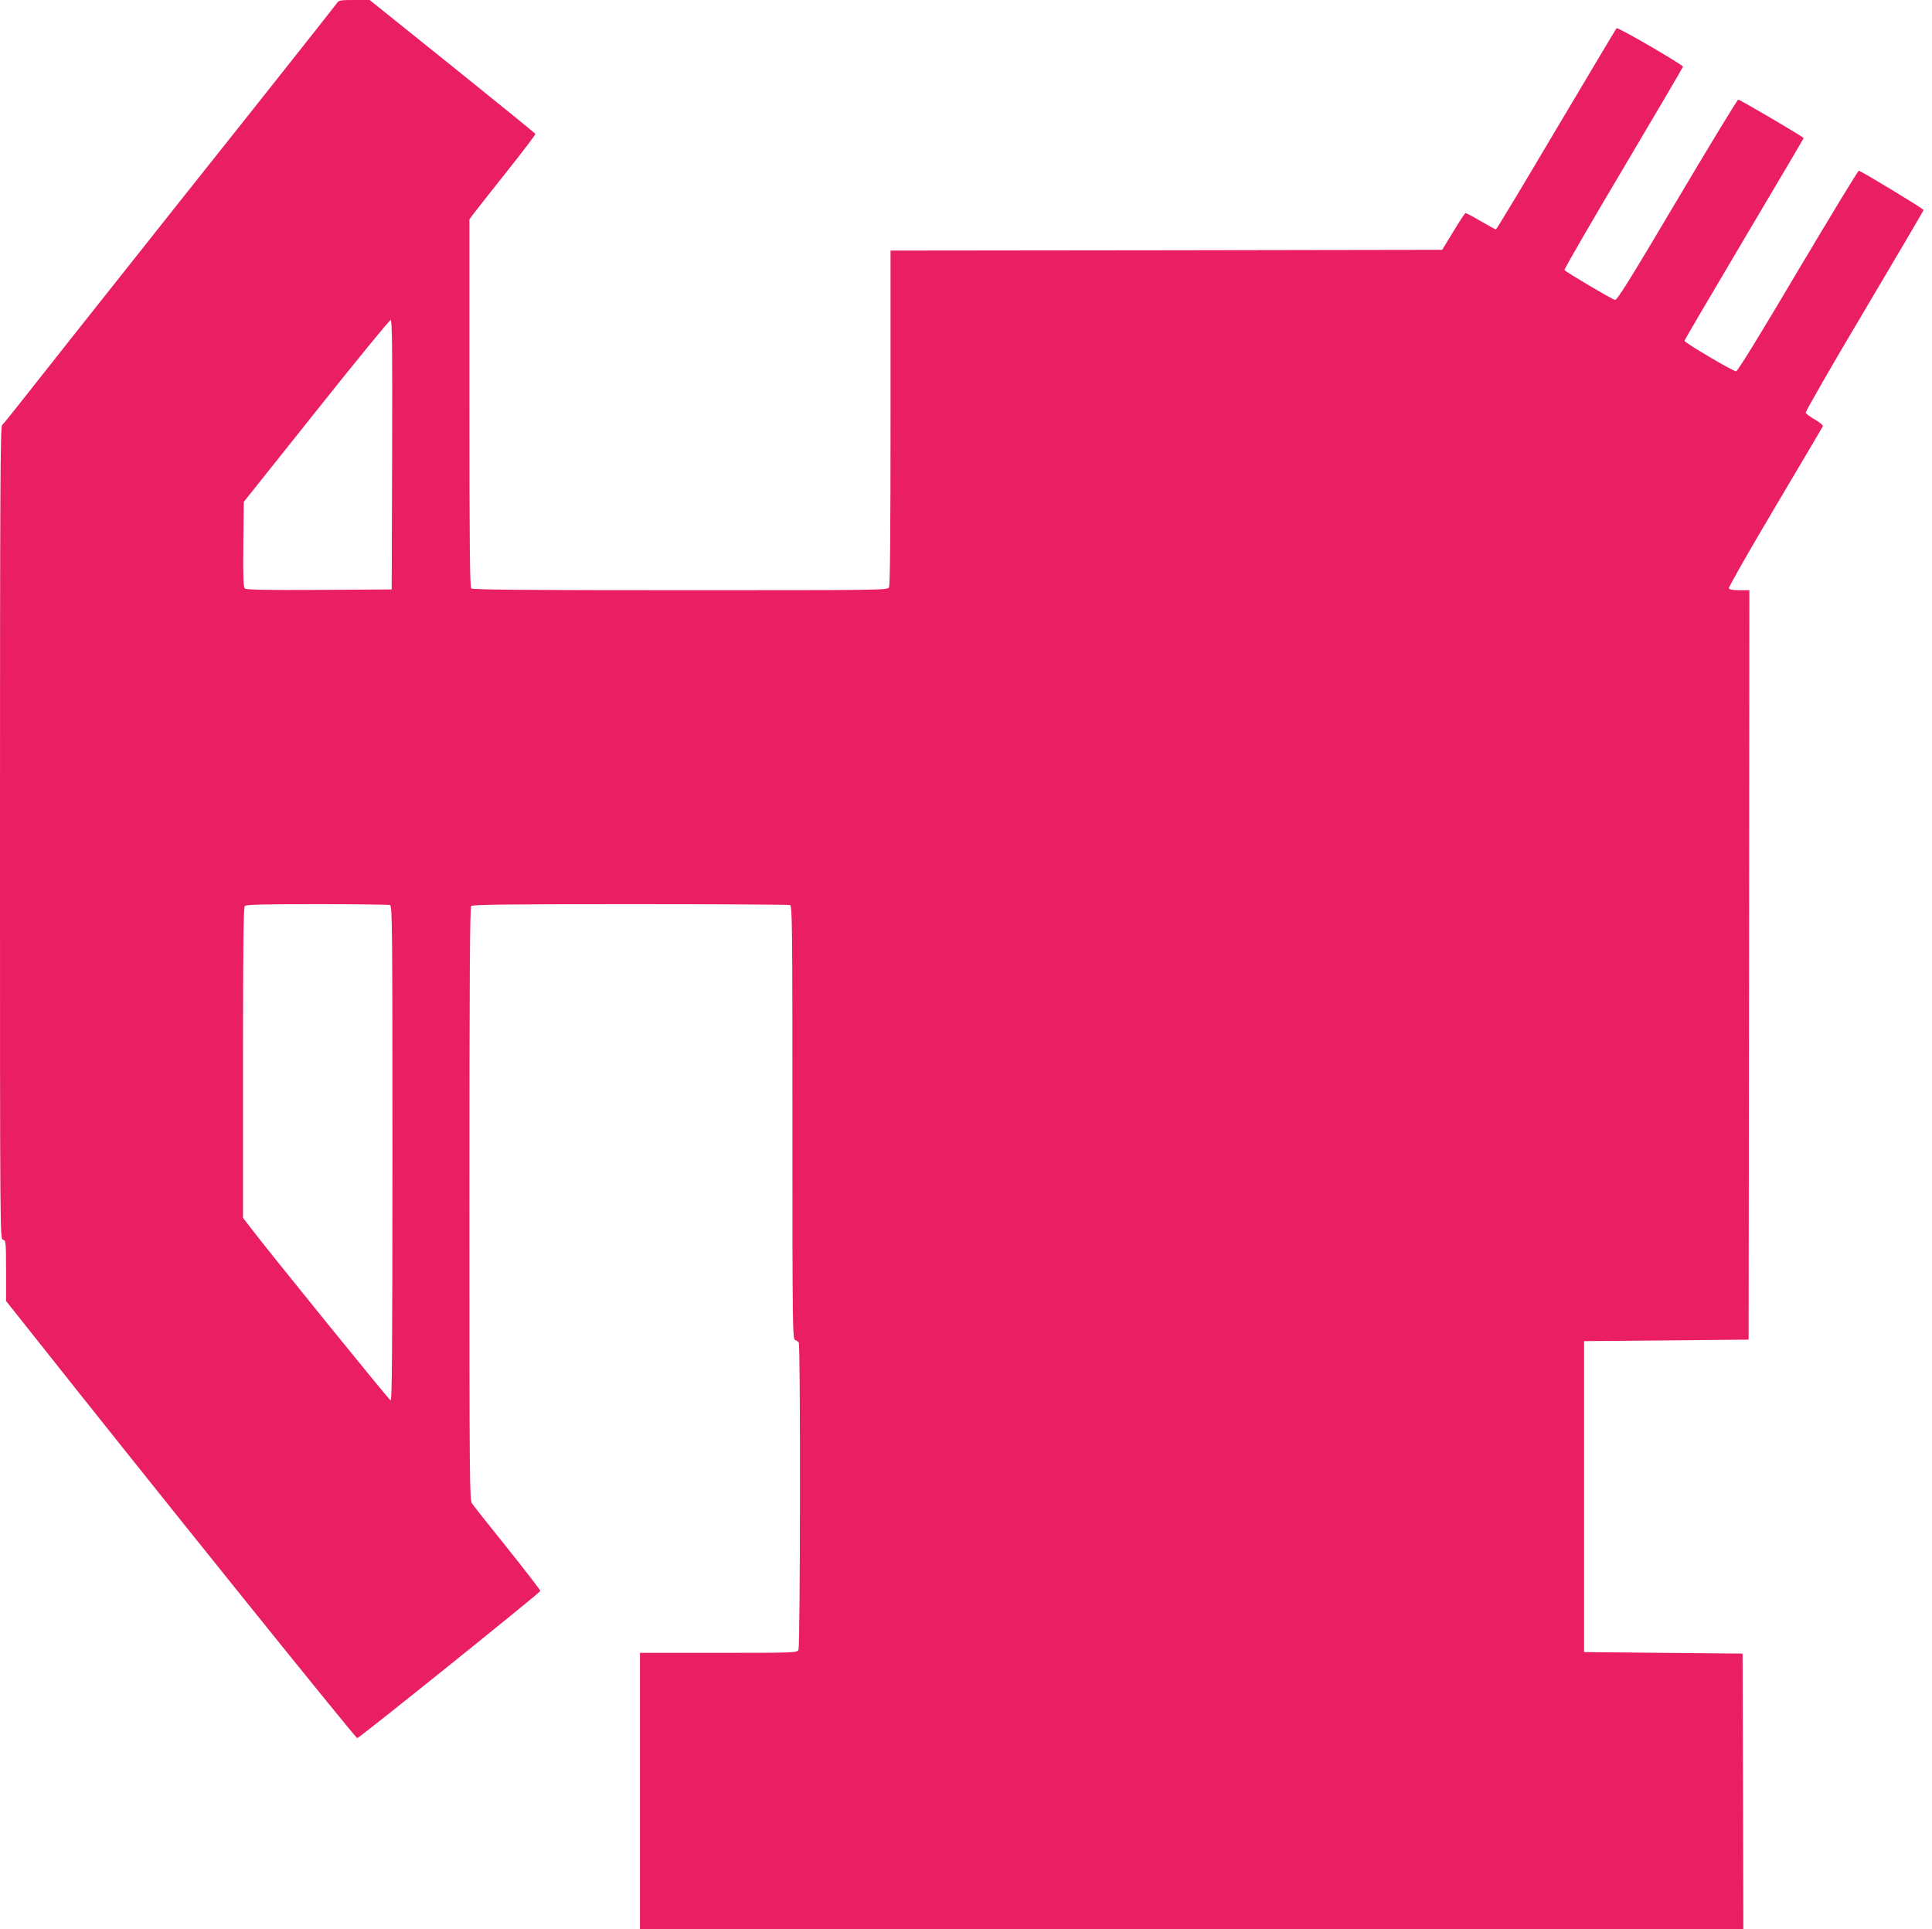 <?xml version="1.0" standalone="no"?>
<!DOCTYPE svg PUBLIC "-//W3C//DTD SVG 20010904//EN"
 "http://www.w3.org/TR/2001/REC-SVG-20010904/DTD/svg10.dtd">
<svg version="1.0" xmlns="http://www.w3.org/2000/svg"
 width="1280pt" height="1278pt" viewBox="0 0 1280 1278"
 preserveAspectRatio="xMidYMid meet">
<g transform="translate(0,1278) scale(0.1,-0.1)"
fill="#e91e63" stroke="none">
<path d="M2232 12759 c-8 -12 -464 -589 -1016 -1282 -551 -694 -1044 -1316
-1095 -1382 -52 -66 -100 -125 -107 -131 -12 -9 -14 -435 -14 -2701 0 -2682 0
-2691 20 -2696 19 -5 20 -14 20 -205 l0 -201 163 -205 c766 -968 2154 -2694
2164 -2691 22 7 1213 965 1213 975 0 6 -98 133 -218 283 -120 149 -226 283
-235 297 -16 23 -17 153 -17 1985 0 1512 3 1964 12 1973 9 9 257 12 1054 12
573 0 1049 -3 1058 -6 15 -6 16 -142 16 -1440 0 -1357 1 -1435 18 -1441 9 -4
20 -11 24 -17 12 -18 10 -2014 -2 -2037 -10 -18 -27 -19 -530 -19 l-520 0 0
-915 0 -915 3655 0 3655 0 -2 913 -3 912 -525 5 -525 5 0 1030 0 1030 545 5
545 5 3 2483 2 2482 -65 0 c-45 0 -67 4 -71 13 -2 7 135 249 307 538 171 288
313 529 316 535 2 7 -21 26 -52 44 -31 18 -59 38 -62 45 -2 8 172 312 389 676
216 364 393 665 392 668 0 8 -416 260 -429 260 -5 0 -187 -299 -404 -664 -246
-416 -399 -665 -409 -665 -20 0 -342 190 -342 202 0 5 178 308 395 674 217
366 395 667 395 669 0 7 -422 255 -434 255 -6 -1 -188 -300 -405 -666 -319
-538 -398 -665 -412 -661 -22 6 -327 186 -334 198 -3 5 172 308 390 674 217
366 395 669 395 673 0 13 -432 264 -440 255 -4 -4 -183 -306 -400 -670 -216
-365 -395 -663 -399 -663 -4 0 -49 25 -101 55 -51 31 -97 54 -101 53 -5 -2
-41 -57 -81 -123 l-73 -120 -1827 -3 -1828 -2 0 -1106 c0 -743 -3 -1112 -10
-1125 -11 -19 -36 -19 -1383 -19 -1055 0 -1376 3 -1385 12 -9 9 -12 296 -12
1228 l0 1217 29 39 c16 21 115 147 220 279 105 132 190 243 188 248 -1 4 -249
205 -550 447 l-548 440 -102 0 c-93 0 -103 -2 -115 -21z m366 -2991 l-3 -893
-479 -3 c-354 -2 -482 1 -493 9 -11 10 -13 61 -11 293 l3 281 480 602 c264
332 486 603 493 603 10 0 12 -182 10 -892z m-14 -2984 c15 -6 16 -160 16
-1646 0 -1307 -3 -1639 -12 -1636 -11 4 -805 983 -933 1151 l-45 59 0 1027 c0
785 3 1030 12 1039 9 9 129 12 479 12 257 0 474 -3 483 -6z"/>
</g>
</svg>
